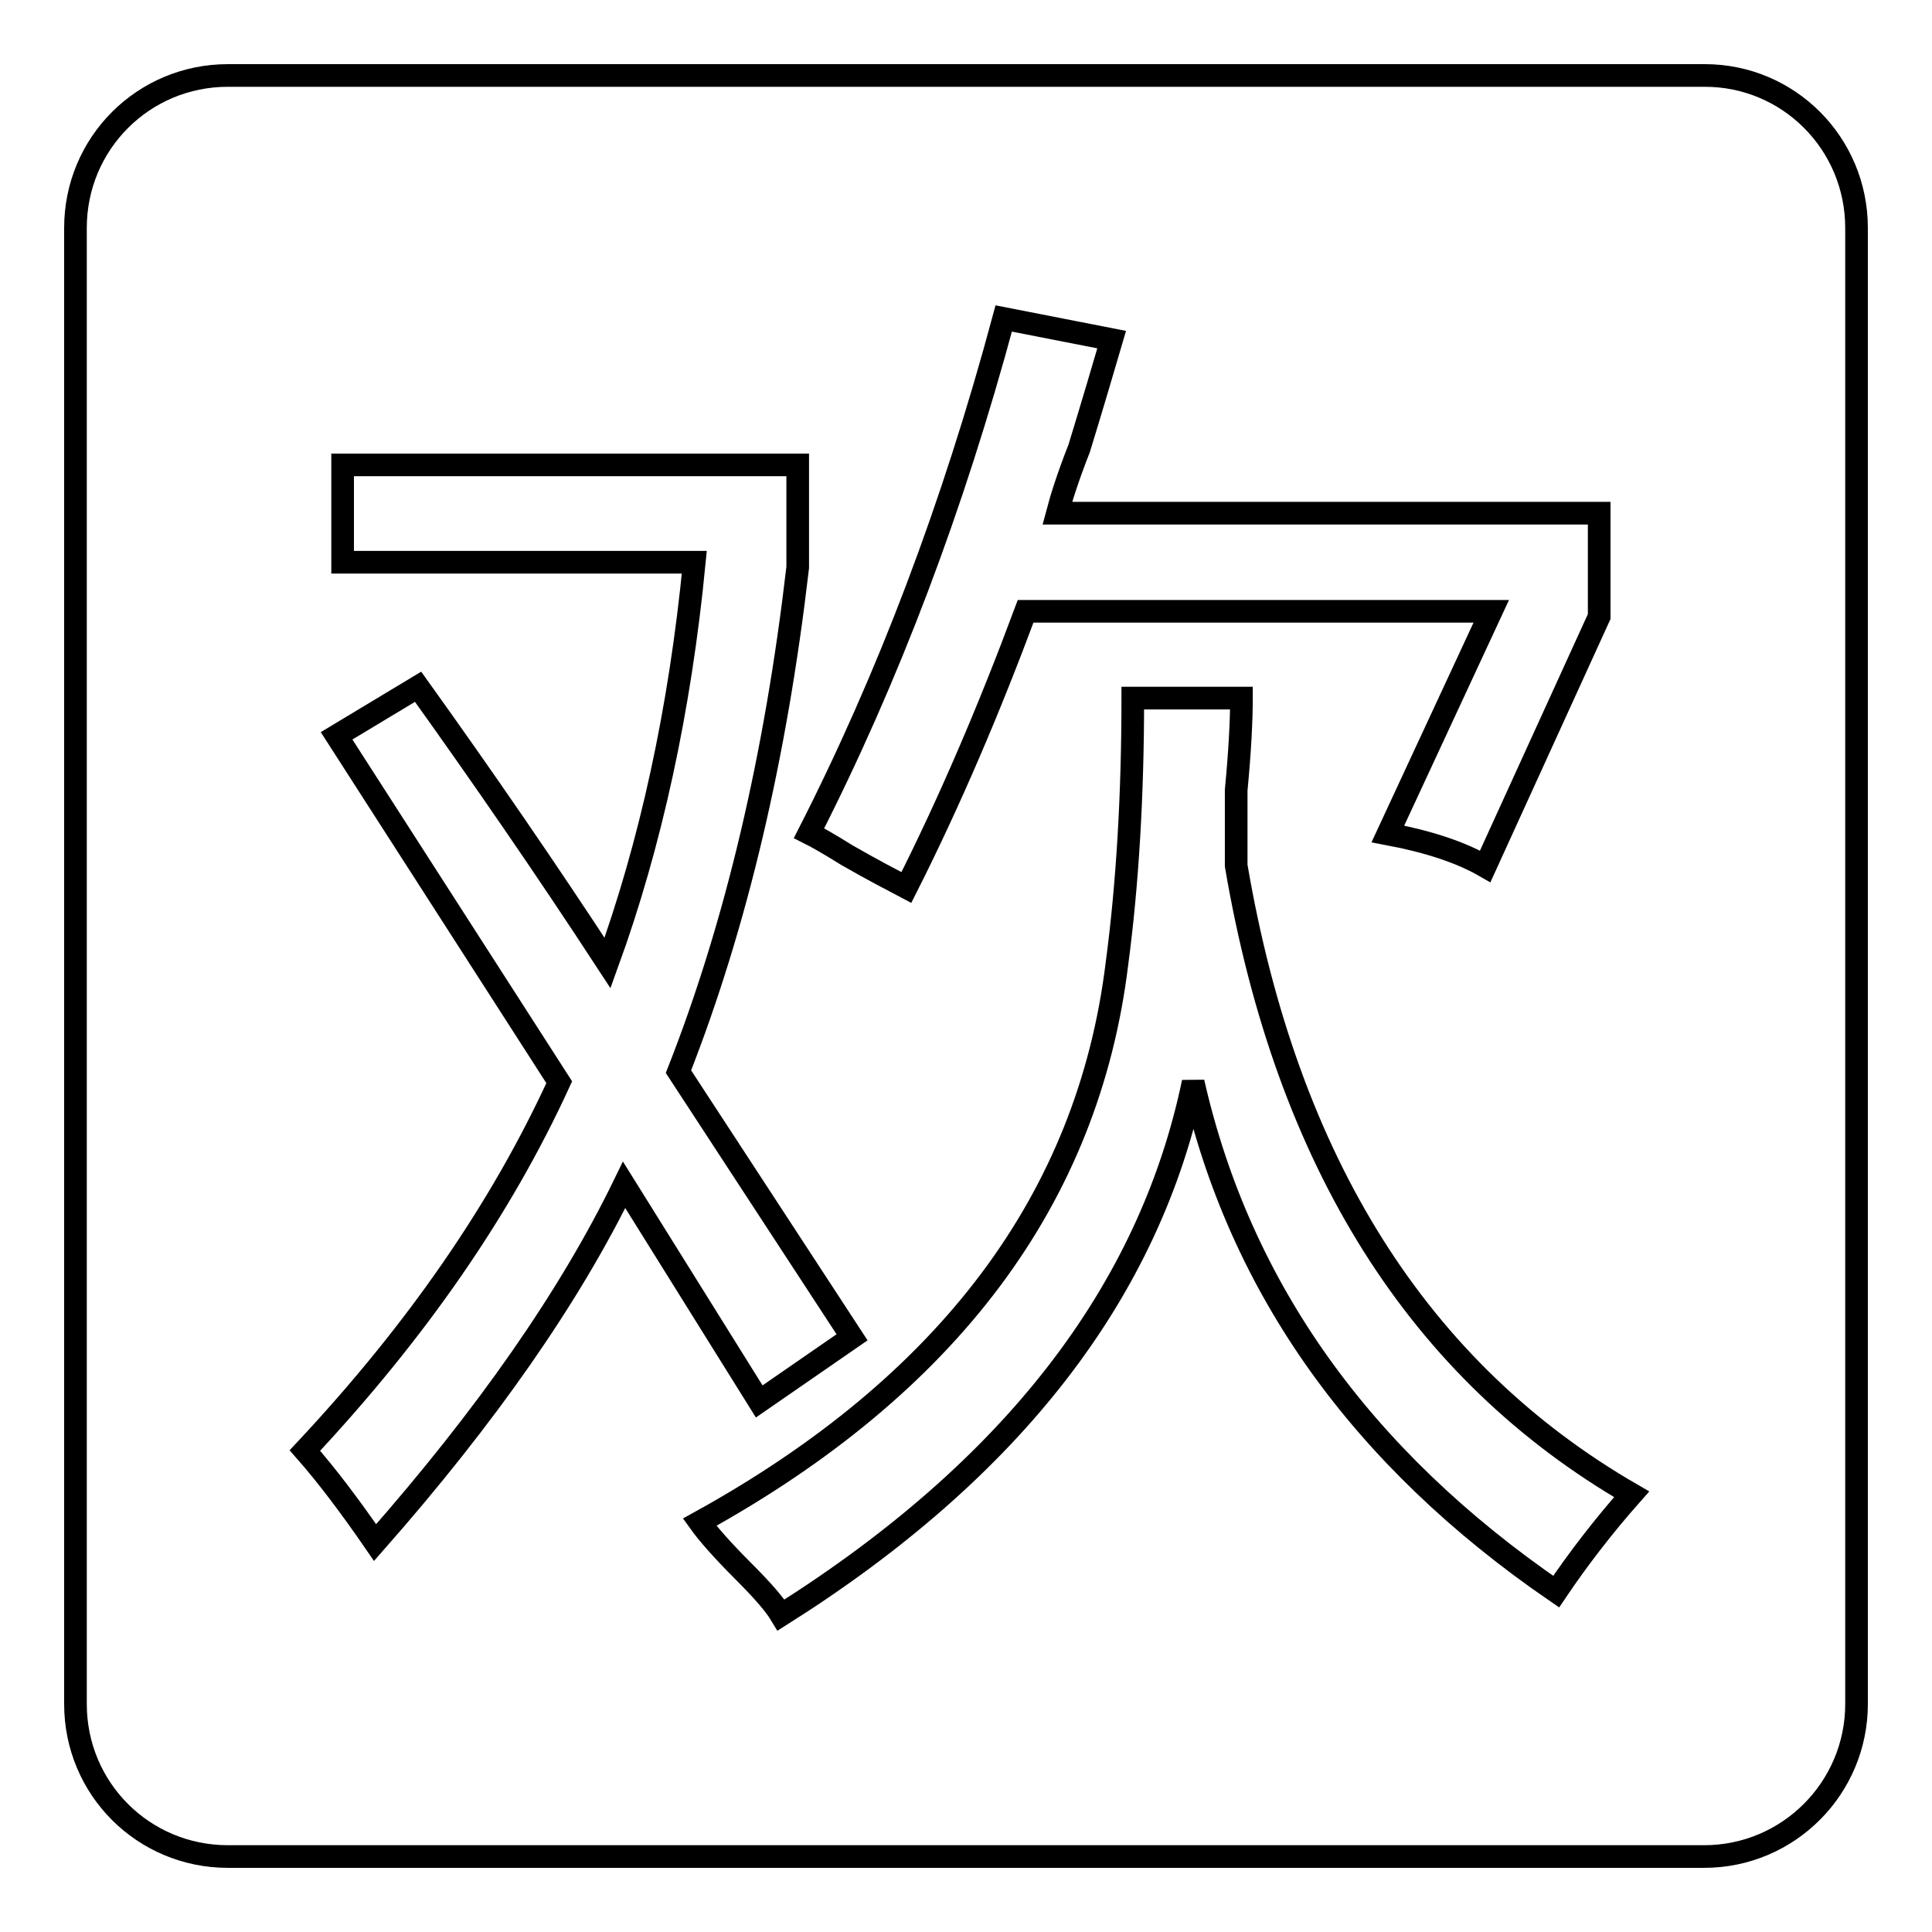 <?xml version="1.0" encoding="utf-8"?>
<!-- Svg Vector Icons : http://www.onlinewebfonts.com/icon -->
<!DOCTYPE svg PUBLIC "-//W3C//DTD SVG 1.1//EN" "http://www.w3.org/Graphics/SVG/1.1/DTD/svg11.dtd">
<svg version="1.1" xmlns="http://www.w3.org/2000/svg" xmlns:xlink="http://www.w3.org/1999/xlink" x="0px" y="0px" viewBox="0 0 256 256" enable-background="new 0 0 256 256" xml:space="preserve">
<g><g><path stroke-width="3" fill-opacity="0" stroke="#000000"  d="M246,225.8c0,11.1-9,20.2-20.2,20.2H30.2C19,246,10,237,10,225.8V30.2C10,19,19,10,30.2,10h195.7C237,10,246,19,246,30.2V225.8z M112.9,177.2l-23-35.2c7.7-19.6,12.9-41.9,15.8-66.8V61.6H45.4v12.9H92c-1.9,19.6-5.8,37.4-11.5,53.1C72.4,115.2,64,103,55.4,91l-10.8,6.5l29.5,45.9c-7.7,16.8-18.9,33-33.7,48.8c2.9,3.3,6,7.4,9.3,12.2c14.8-16.8,25.8-32.6,33-47.4l17.9,28.7L112.9,177.2z M158.1,143.4c6.2,27.3,22.3,49.8,48.1,67.5c2.9-4.3,6.2-8.6,10-12.9c-28.2-16.3-45.7-44-52.4-83.3c0-1.9,0-5.2,0-10c0.5-5.2,0.7-9.3,0.7-12.2h-14.4c0,12.9-0.7,24.7-2.1,35.2c-3.8,31.1-22.3,55.8-55.3,74c1,1.4,2.9,3.6,5.8,6.5c2.4,2.4,4.1,4.3,5,5.8C134.1,194.7,152.3,171.2,158.1,143.4z M211.9,81.7V68h-71.8c0.5-1.9,1.4-4.8,2.9-8.6c1.9-6.2,3.3-11,4.3-14.4L133,42.2c-6.7,24.9-15.3,47.6-25.8,68.2c1,0.5,2.6,1.4,5,2.9c3.3,1.9,6,3.3,7.9,4.3c5.8-11.5,11-23.7,15.8-36.6h61.7l-13.7,29.5c5.3,1,9.6,2.4,12.9,4.3L211.9,81.7z"/></g></g>
</svg>